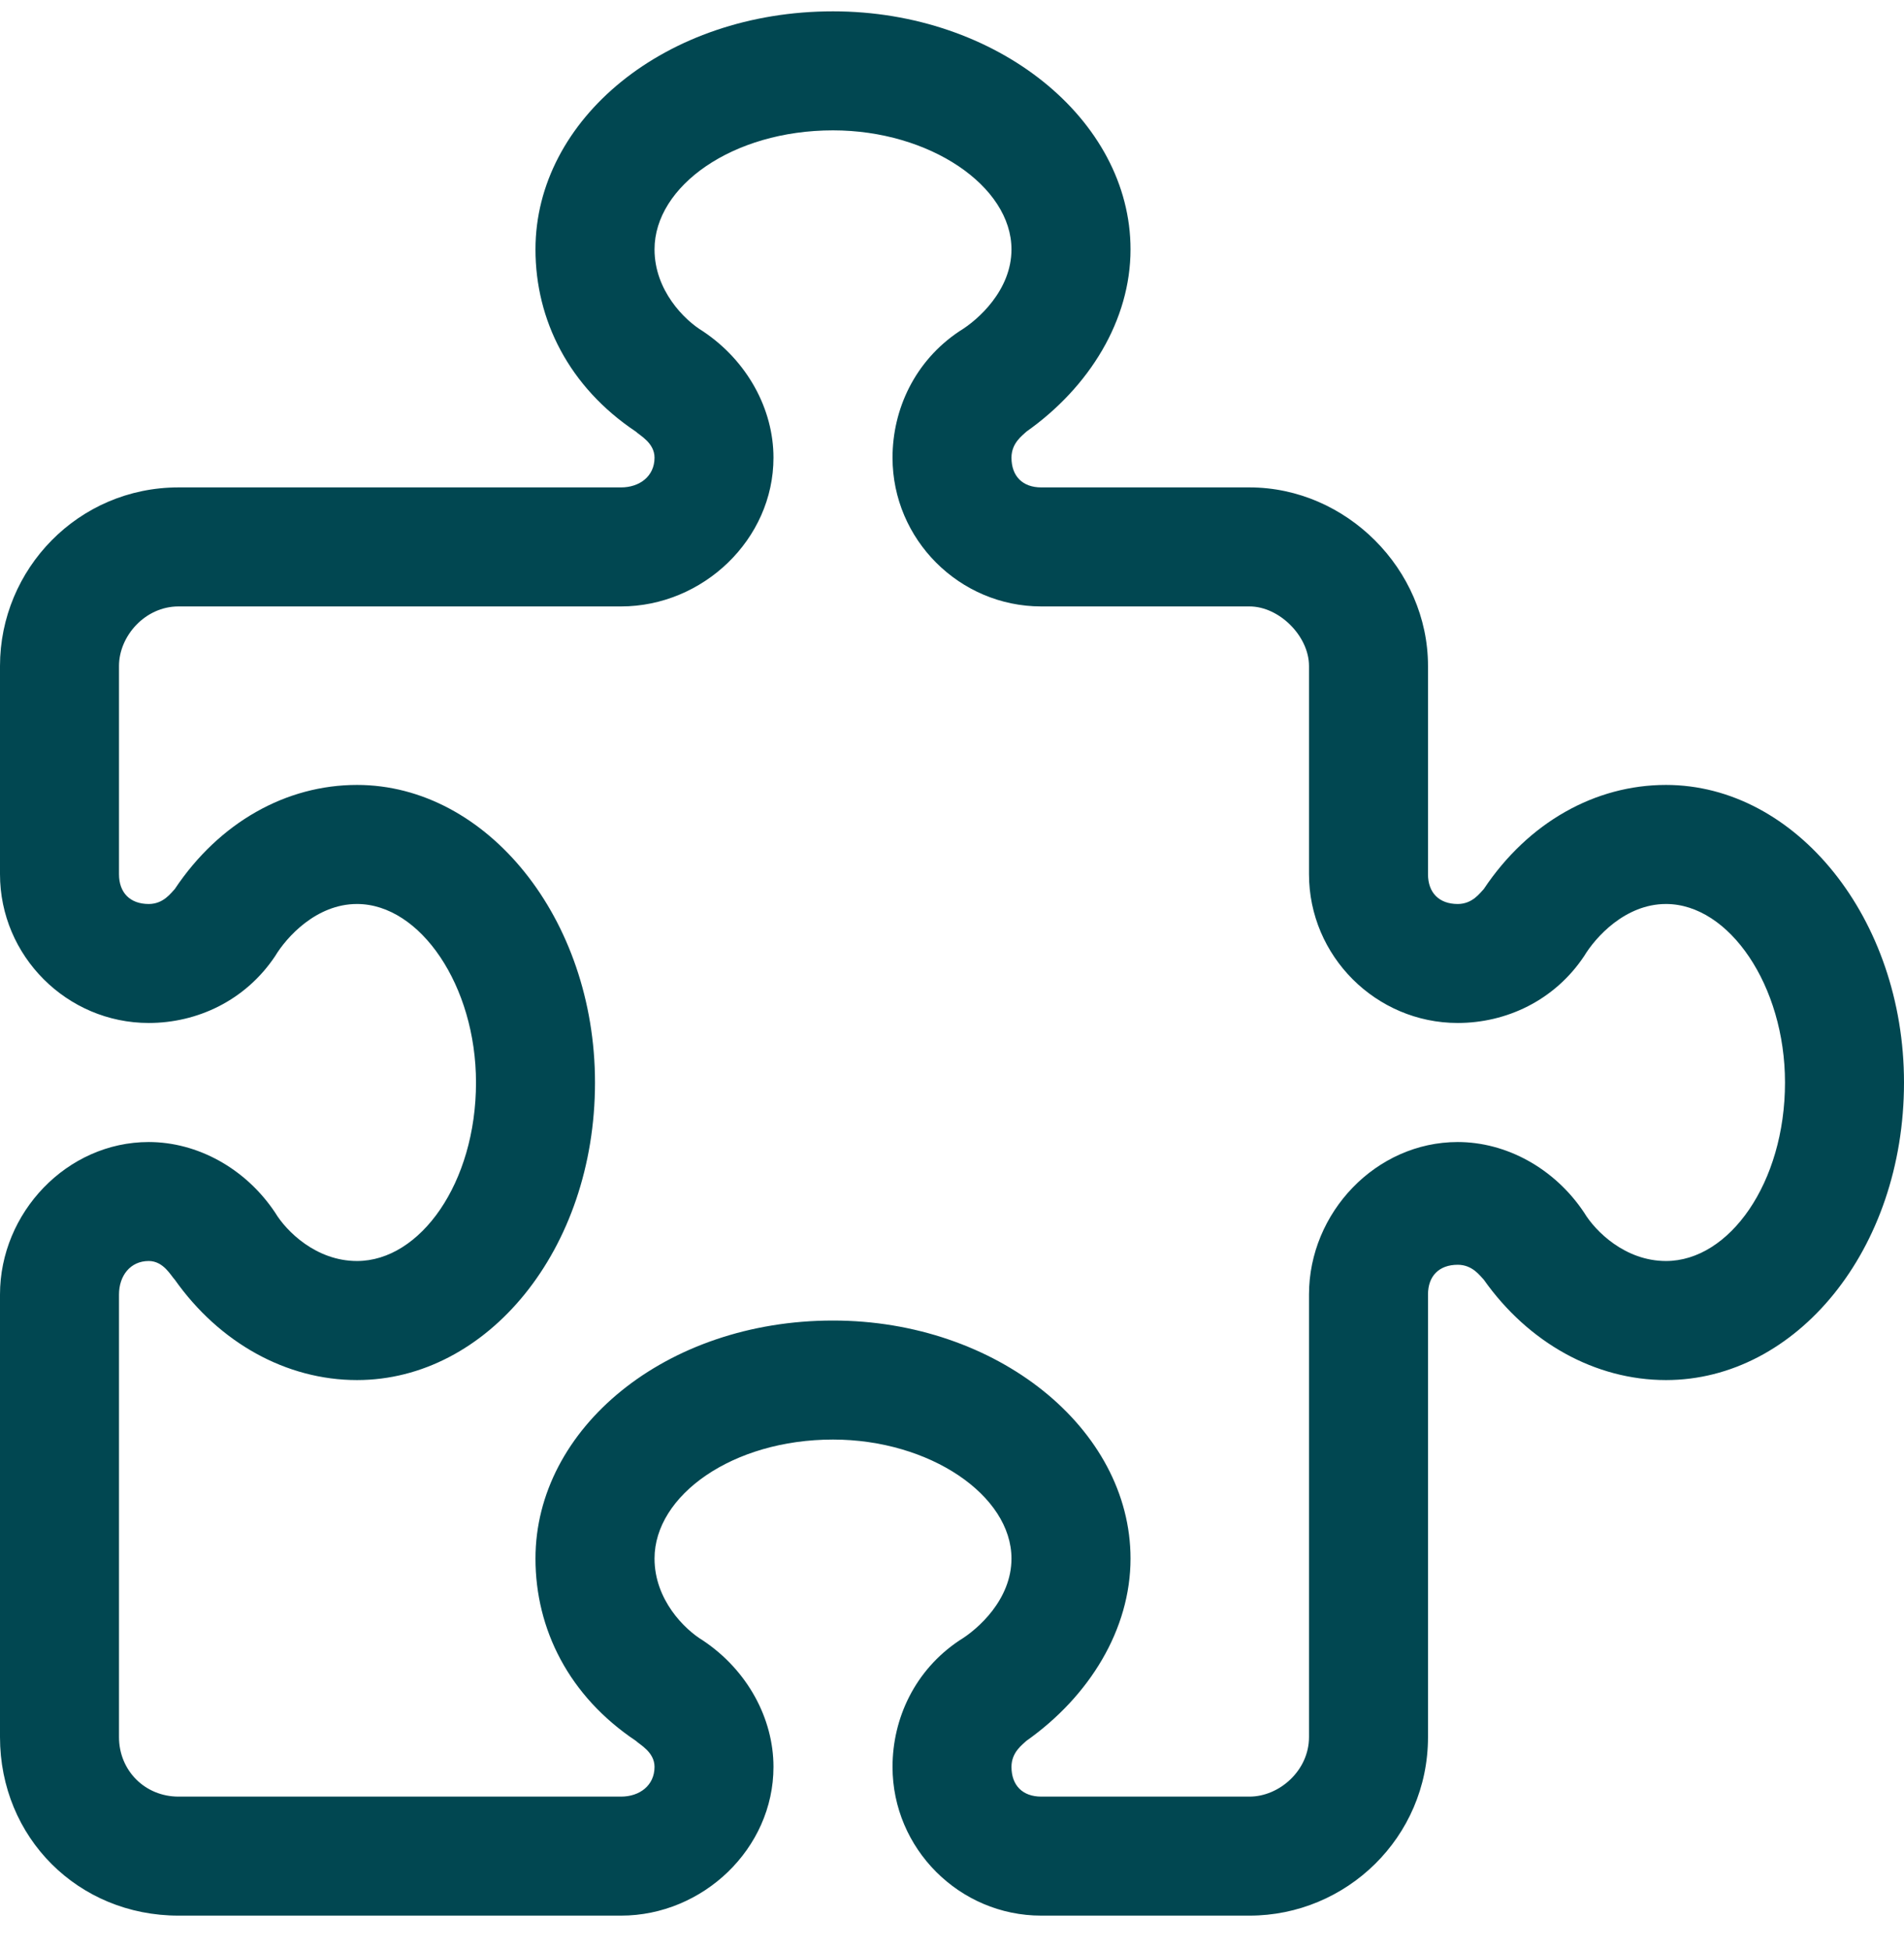<svg width="42" height="43" viewBox="0 0 42 43" fill="none" xmlns="http://www.w3.org/2000/svg">
<path d="M36.75 17.312C35.191 17.312 33.715 18.133 32.73 19.609C32.648 19.691 32.484 19.938 32.156 19.938C31.746 19.938 31.5 19.691 31.5 19.281V14.688C31.5 12.555 29.695 10.75 27.562 10.75H22.969C22.559 10.75 22.312 10.504 22.312 10.094C22.312 9.766 22.559 9.602 22.641 9.52C24.035 8.535 24.938 7.059 24.938 5.5C24.938 2.629 21.984 0.25 18.375 0.25C14.684 0.25 11.812 2.629 11.812 5.5C11.812 7.059 12.551 8.535 14.027 9.52C14.109 9.602 14.438 9.766 14.438 10.094C14.438 10.504 14.109 10.75 13.699 10.75H3.938C1.723 10.75 0 12.555 0 14.688V19.281C0 21.086 1.477 22.562 3.281 22.562C4.348 22.562 5.414 22.07 6.07 21.086C6.316 20.676 6.973 19.938 7.875 19.938C9.27 19.938 10.5 21.742 10.5 23.875C10.5 26.09 9.27 27.812 7.875 27.812C6.973 27.812 6.316 27.156 6.07 26.746C5.414 25.762 4.348 25.188 3.281 25.188C1.477 25.188 0 26.746 0 28.551V38.312C0 40.527 1.723 42.25 3.938 42.25H13.699C15.504 42.25 17.062 40.773 17.062 38.969C17.062 37.902 16.488 36.836 15.504 36.18C15.094 35.934 14.438 35.277 14.438 34.375C14.438 32.98 16.16 31.75 18.375 31.75C20.508 31.75 22.312 32.98 22.312 34.375C22.312 35.277 21.574 35.934 21.164 36.18C20.18 36.836 19.688 37.902 19.688 38.969C19.688 40.773 21.164 42.25 22.969 42.25H27.562C29.695 42.25 31.5 40.527 31.5 38.312V28.551C31.5 28.141 31.746 27.895 32.156 27.895C32.484 27.895 32.648 28.141 32.73 28.223C33.715 29.617 35.191 30.438 36.75 30.438C39.621 30.438 42 27.566 42 23.875C42 20.266 39.621 17.312 36.75 17.312ZM36.75 27.812C35.848 27.812 35.191 27.156 34.945 26.746C34.289 25.762 33.223 25.188 32.156 25.188C30.352 25.188 28.875 26.746 28.875 28.551V38.312C28.875 39.051 28.219 39.625 27.562 39.625H22.969C22.559 39.625 22.312 39.379 22.312 38.969C22.312 38.641 22.559 38.477 22.641 38.395C24.035 37.41 24.938 35.934 24.938 34.375C24.938 31.504 21.984 29.125 18.375 29.125C14.684 29.125 11.812 31.504 11.812 34.375C11.812 35.934 12.551 37.41 14.027 38.395C14.109 38.477 14.438 38.641 14.438 38.969C14.438 39.379 14.109 39.625 13.699 39.625H3.938C3.199 39.625 2.625 39.051 2.625 38.312V28.551C2.625 28.141 2.871 27.812 3.281 27.812C3.609 27.812 3.773 28.141 3.855 28.223C4.84 29.617 6.316 30.438 7.875 30.438C10.746 30.438 13.125 27.566 13.125 23.875C13.125 20.266 10.746 17.312 7.875 17.312C6.316 17.312 4.84 18.133 3.855 19.609C3.773 19.691 3.609 19.938 3.281 19.938C2.871 19.938 2.625 19.691 2.625 19.281V14.688C2.625 14.031 3.199 13.375 3.938 13.375H13.699C15.504 13.375 17.062 11.898 17.062 10.094C17.062 9.027 16.488 7.961 15.504 7.305C15.094 7.059 14.438 6.402 14.438 5.5C14.438 4.105 16.16 2.875 18.375 2.875C20.508 2.875 22.312 4.105 22.312 5.5C22.312 6.402 21.574 7.059 21.164 7.305C20.18 7.961 19.688 9.027 19.688 10.094C19.688 11.898 21.164 13.375 22.969 13.375H27.562C28.219 13.375 28.875 14.031 28.875 14.688V19.281C28.875 21.086 30.352 22.562 32.156 22.562C33.223 22.562 34.289 22.07 34.945 21.086C35.191 20.676 35.848 19.938 36.75 19.938C38.145 19.938 39.375 21.742 39.375 23.875C39.375 26.09 38.145 27.812 36.75 27.812Z" fill="#014751"/>
</svg>
